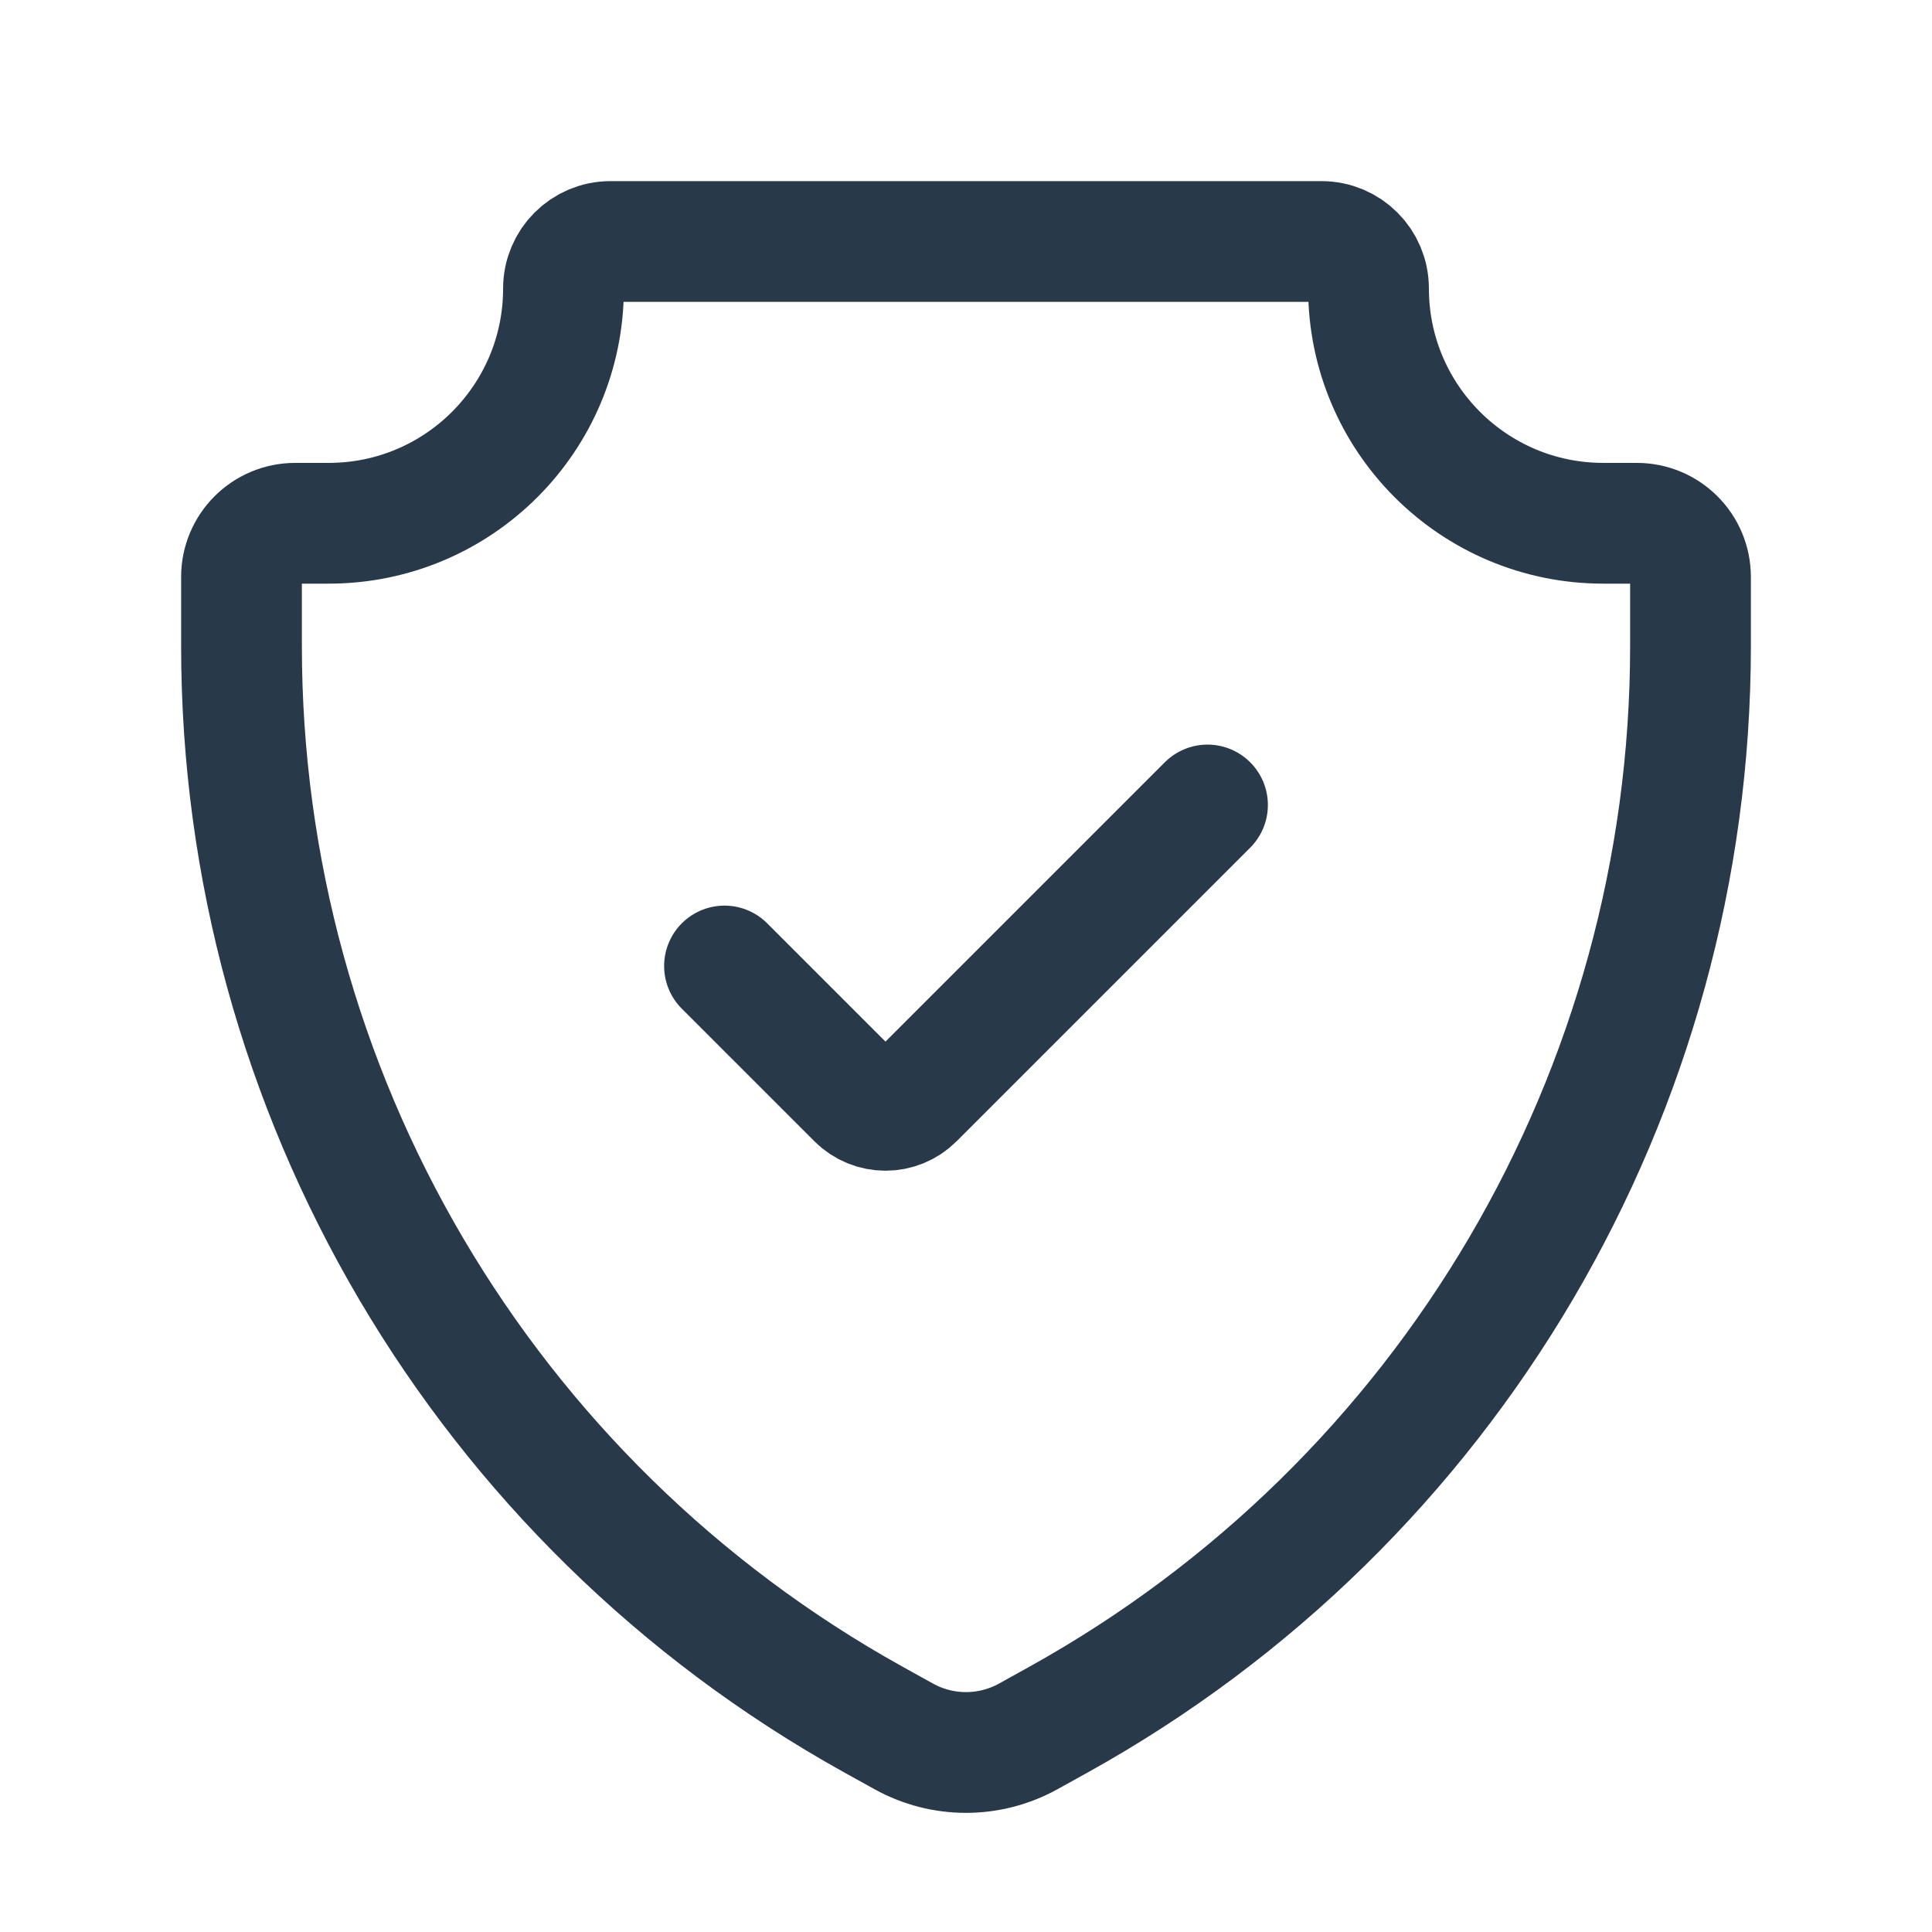 <svg width="32" height="32" viewBox="0 0 32 32" fill="none" xmlns="http://www.w3.org/2000/svg">
<path d="M20 13.333L15.138 18.195C14.878 18.456 14.456 18.456 14.195 18.195L12 16M10.111 4H21.889C22.318 4 22.667 4.348 22.667 4.778C22.667 6.926 24.408 8.667 26.556 8.667H27.111C27.602 8.667 28 9.065 28 9.556V10.7C28 18.086 23.996 24.891 17.54 28.478L17.035 28.758C16.391 29.116 15.609 29.116 14.965 28.758L14.46 28.478C8.004 24.891 4 18.086 4 10.7V9.556C4 9.065 4.398 8.667 4.889 8.667H5.444C7.592 8.667 9.333 6.926 9.333 4.778C9.333 4.348 9.682 4 10.111 4Z" stroke="#283949" stroke-width="2" stroke-linecap="round"/>
</svg>
